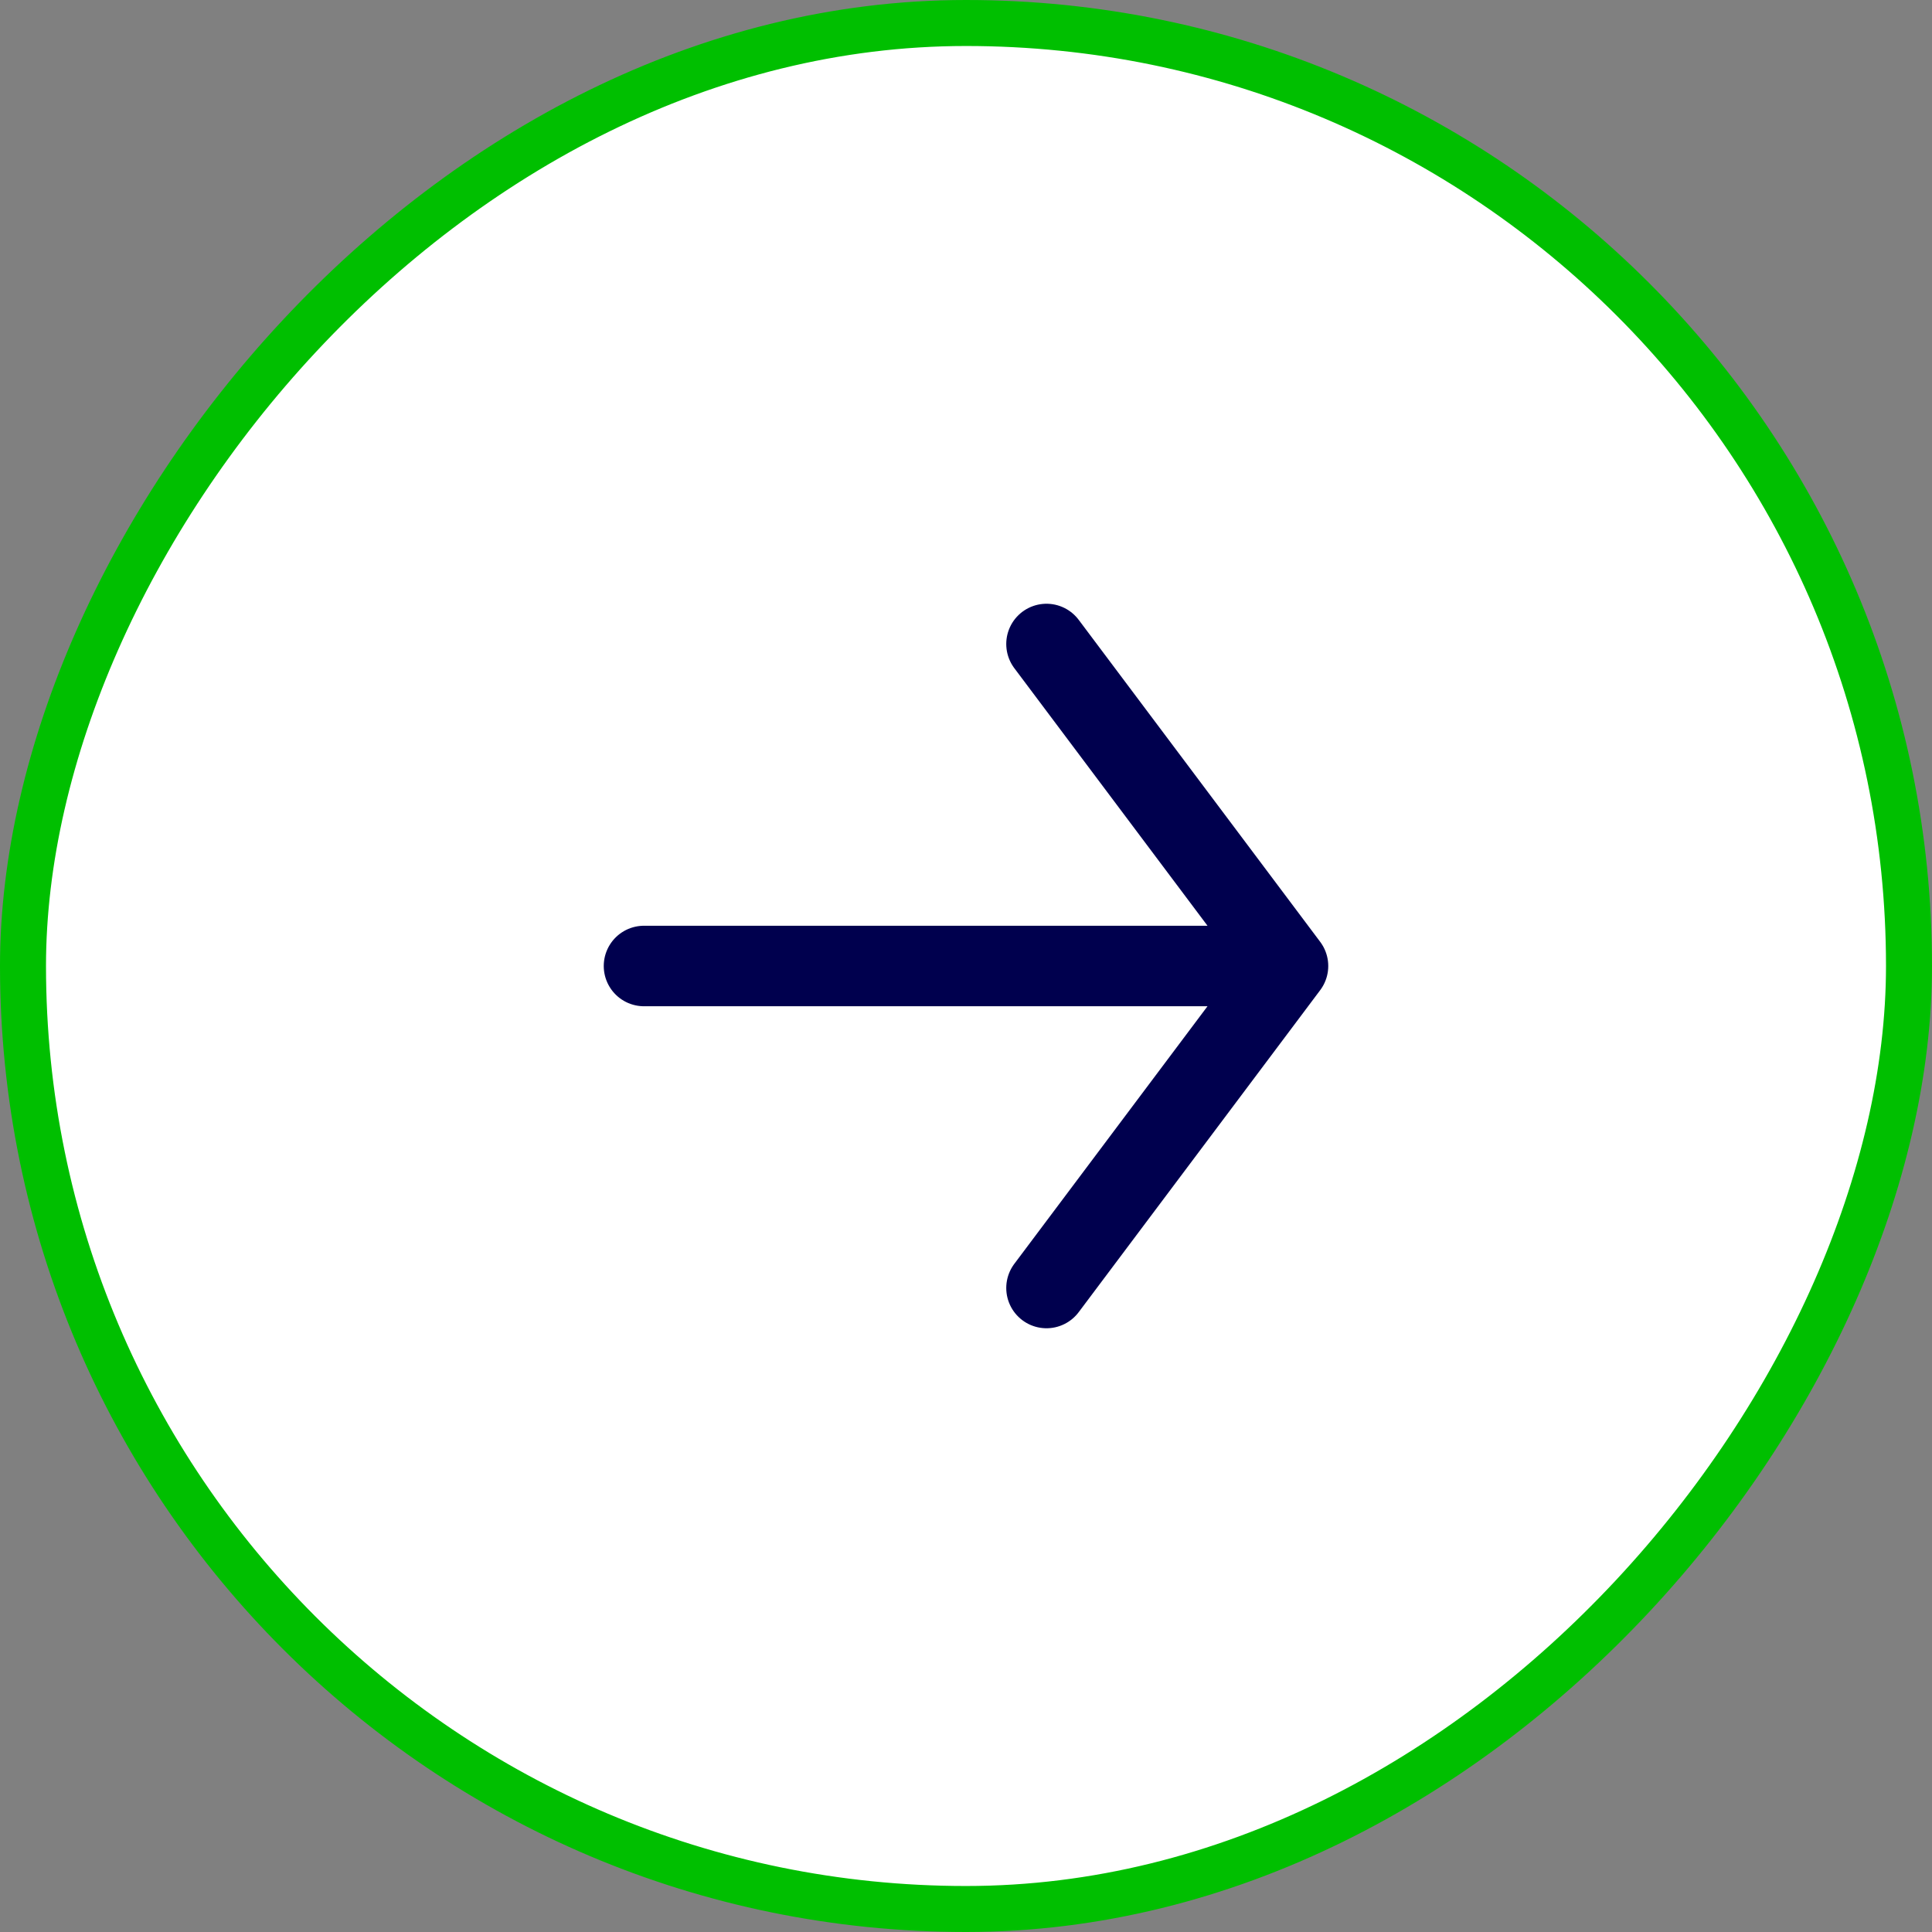 <svg width="42" height="42" viewBox="0 0 42 42" fill="none" xmlns="http://www.w3.org/2000/svg">
<rect x="0" y="0" width="42" height="42" fill="#808080" stroke="none"/>
<rect x="-0.5" y="0.5" width="41" height="41" rx="20.5" transform="matrix(-1 0 0 1 41 0)" fill="white"/>
<rect x="-0.5" y="0.5" width="41" height="41" rx="20.5" transform="matrix(-1 0 0 1 41 0)" stroke="#00BF00"/>
<path d="M14 21H28M28 21L22.75 14M28 21L22.75 28" stroke="#00004E" stroke-width="1.75" stroke-linecap="round" stroke-linejoin="round"/>
</svg>

